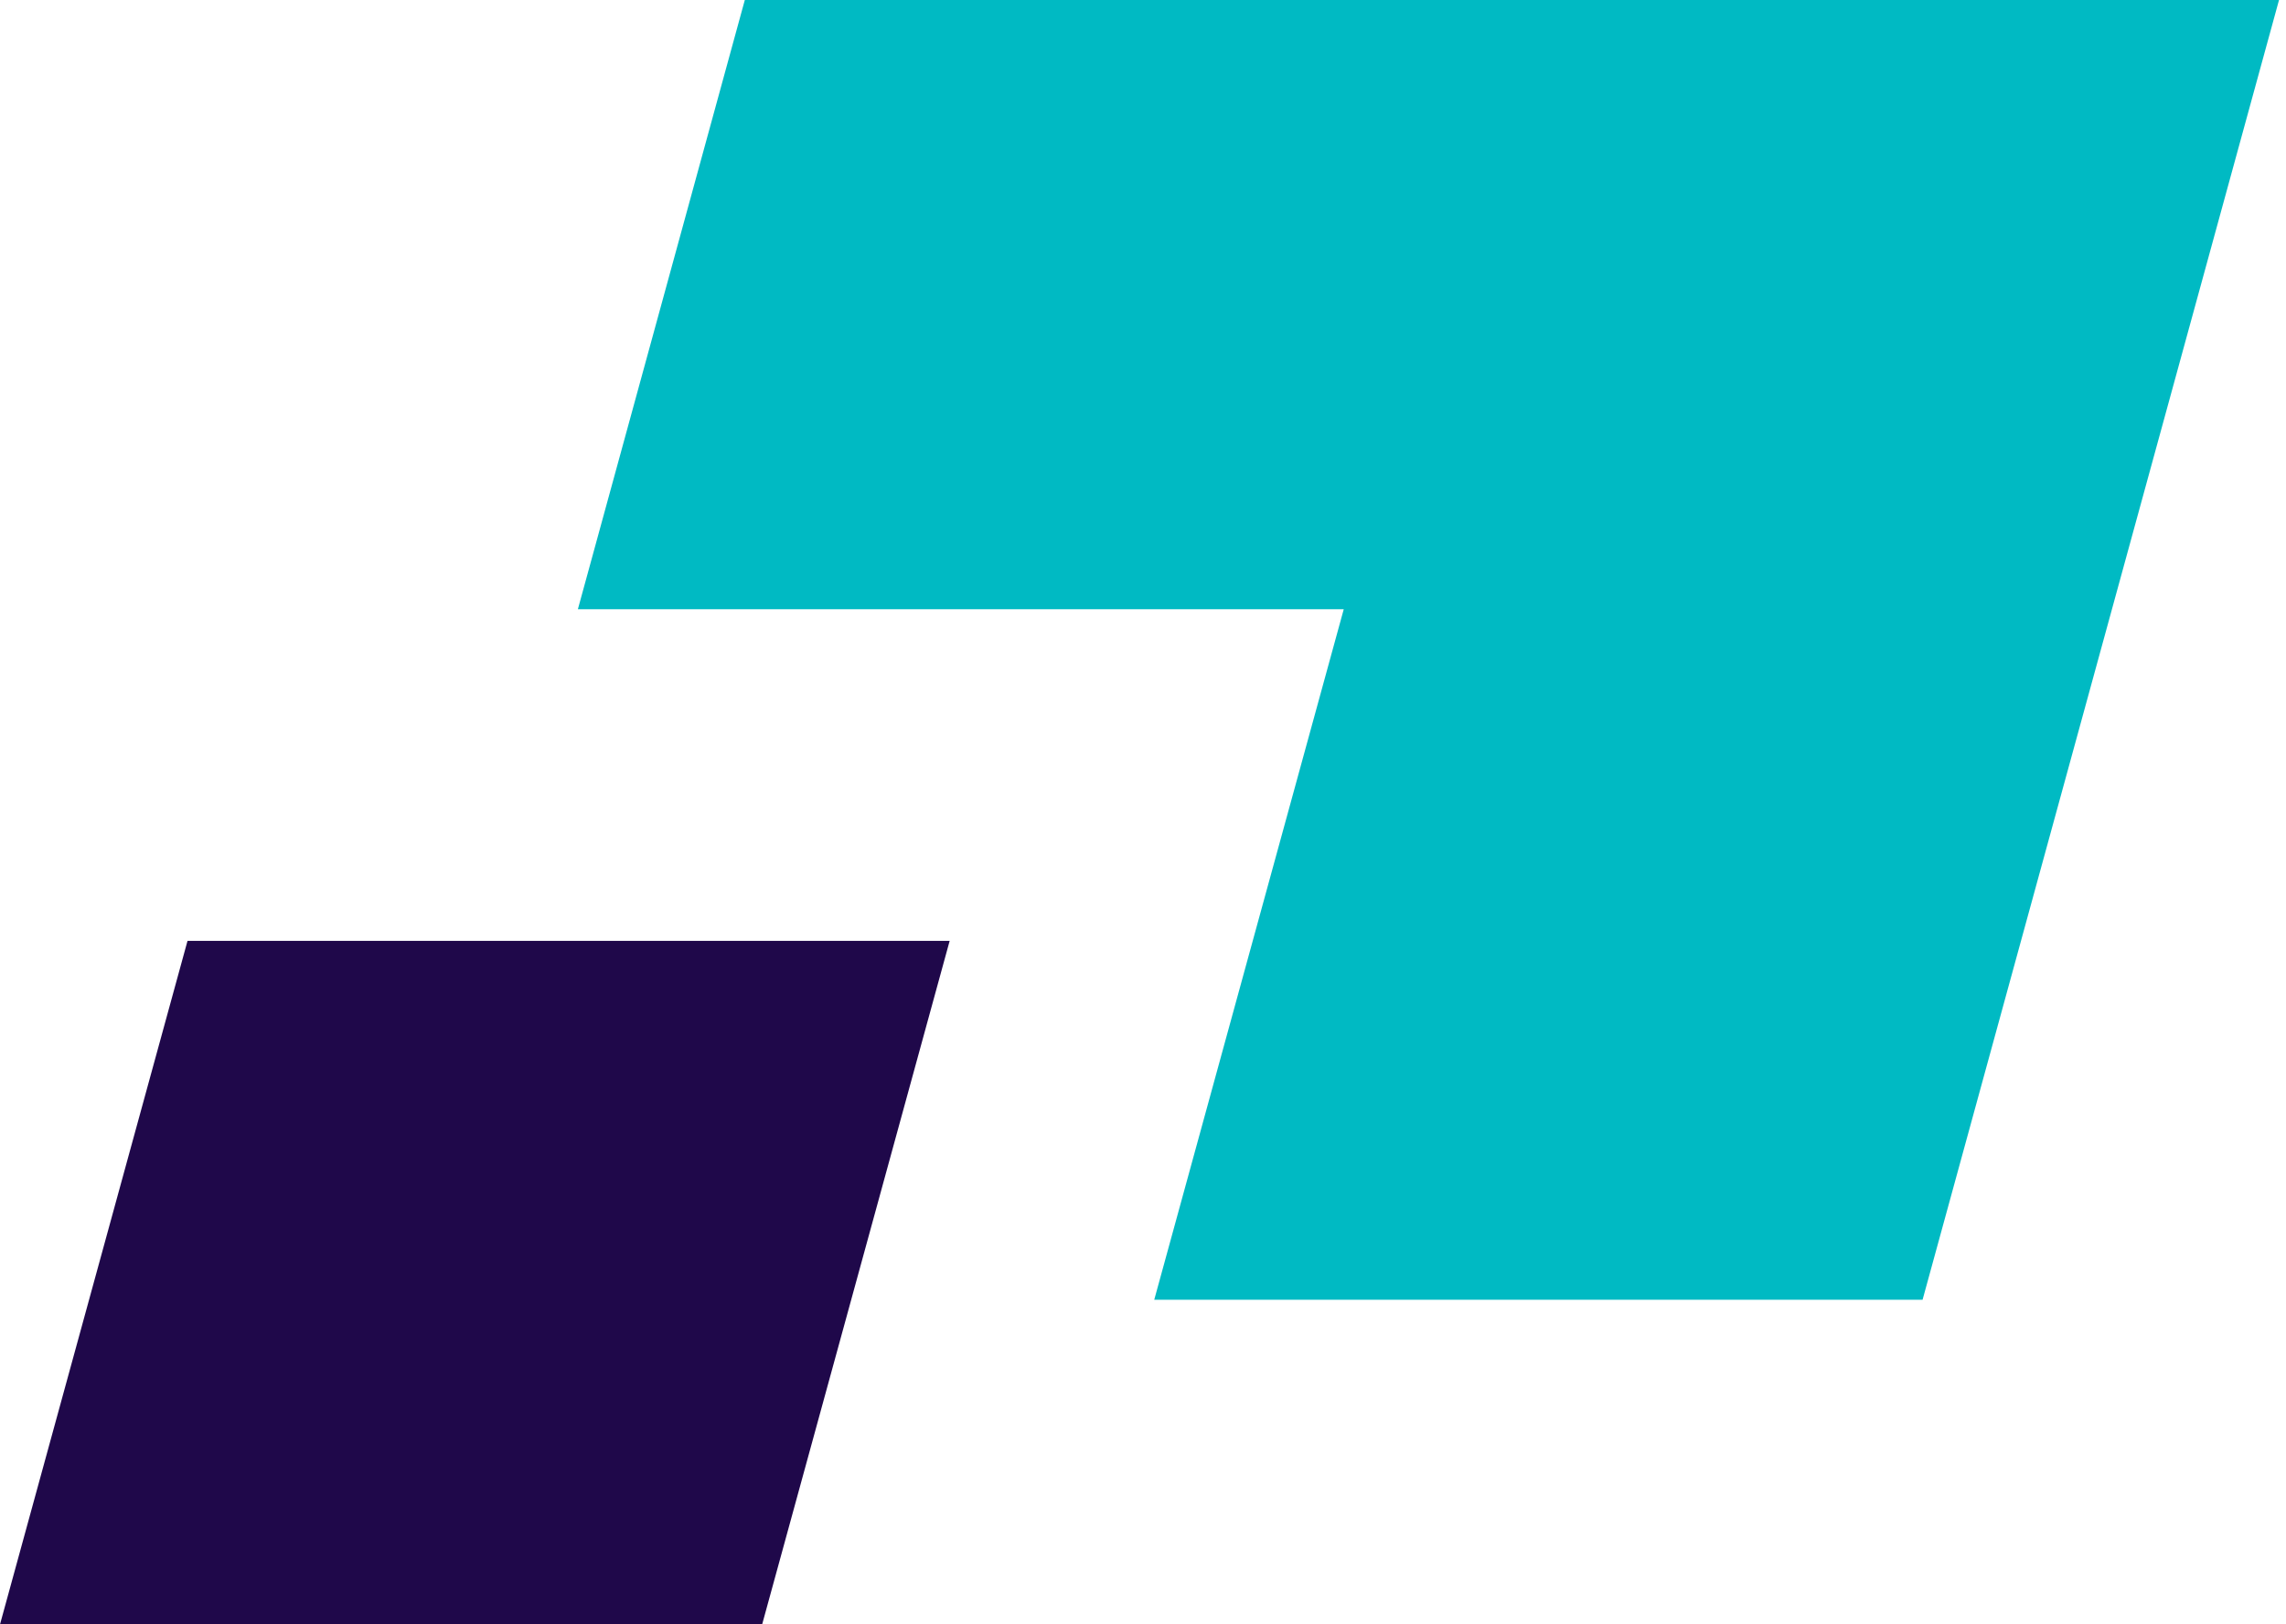 <svg id="e8hwNWxjqtk1" xmlns="http://www.w3.org/2000/svg" xmlns:xlink="http://www.w3.org/1999/xlink" viewBox="0 0 38 27" shape-rendering="geometricPrecision" text-rendering="geometricPrecision"><g clip-path="url(#e8hwNWxjqtk6)"><g><path d="M12.381,0L9.606,10.127h12.731L19.187,21.605h12.772L37.884,0h-25.503Z" fill="#00bac3"/><path d="M3.117,15.64L0,27.002h12.669l3.117-11.362h-12.669Z" fill="#1f084a"/></g><clipPath id="e8hwNWxjqtk6"><rect width="38" height="27" rx="0" ry="0" fill="#fff"/></clipPath></g></svg>
